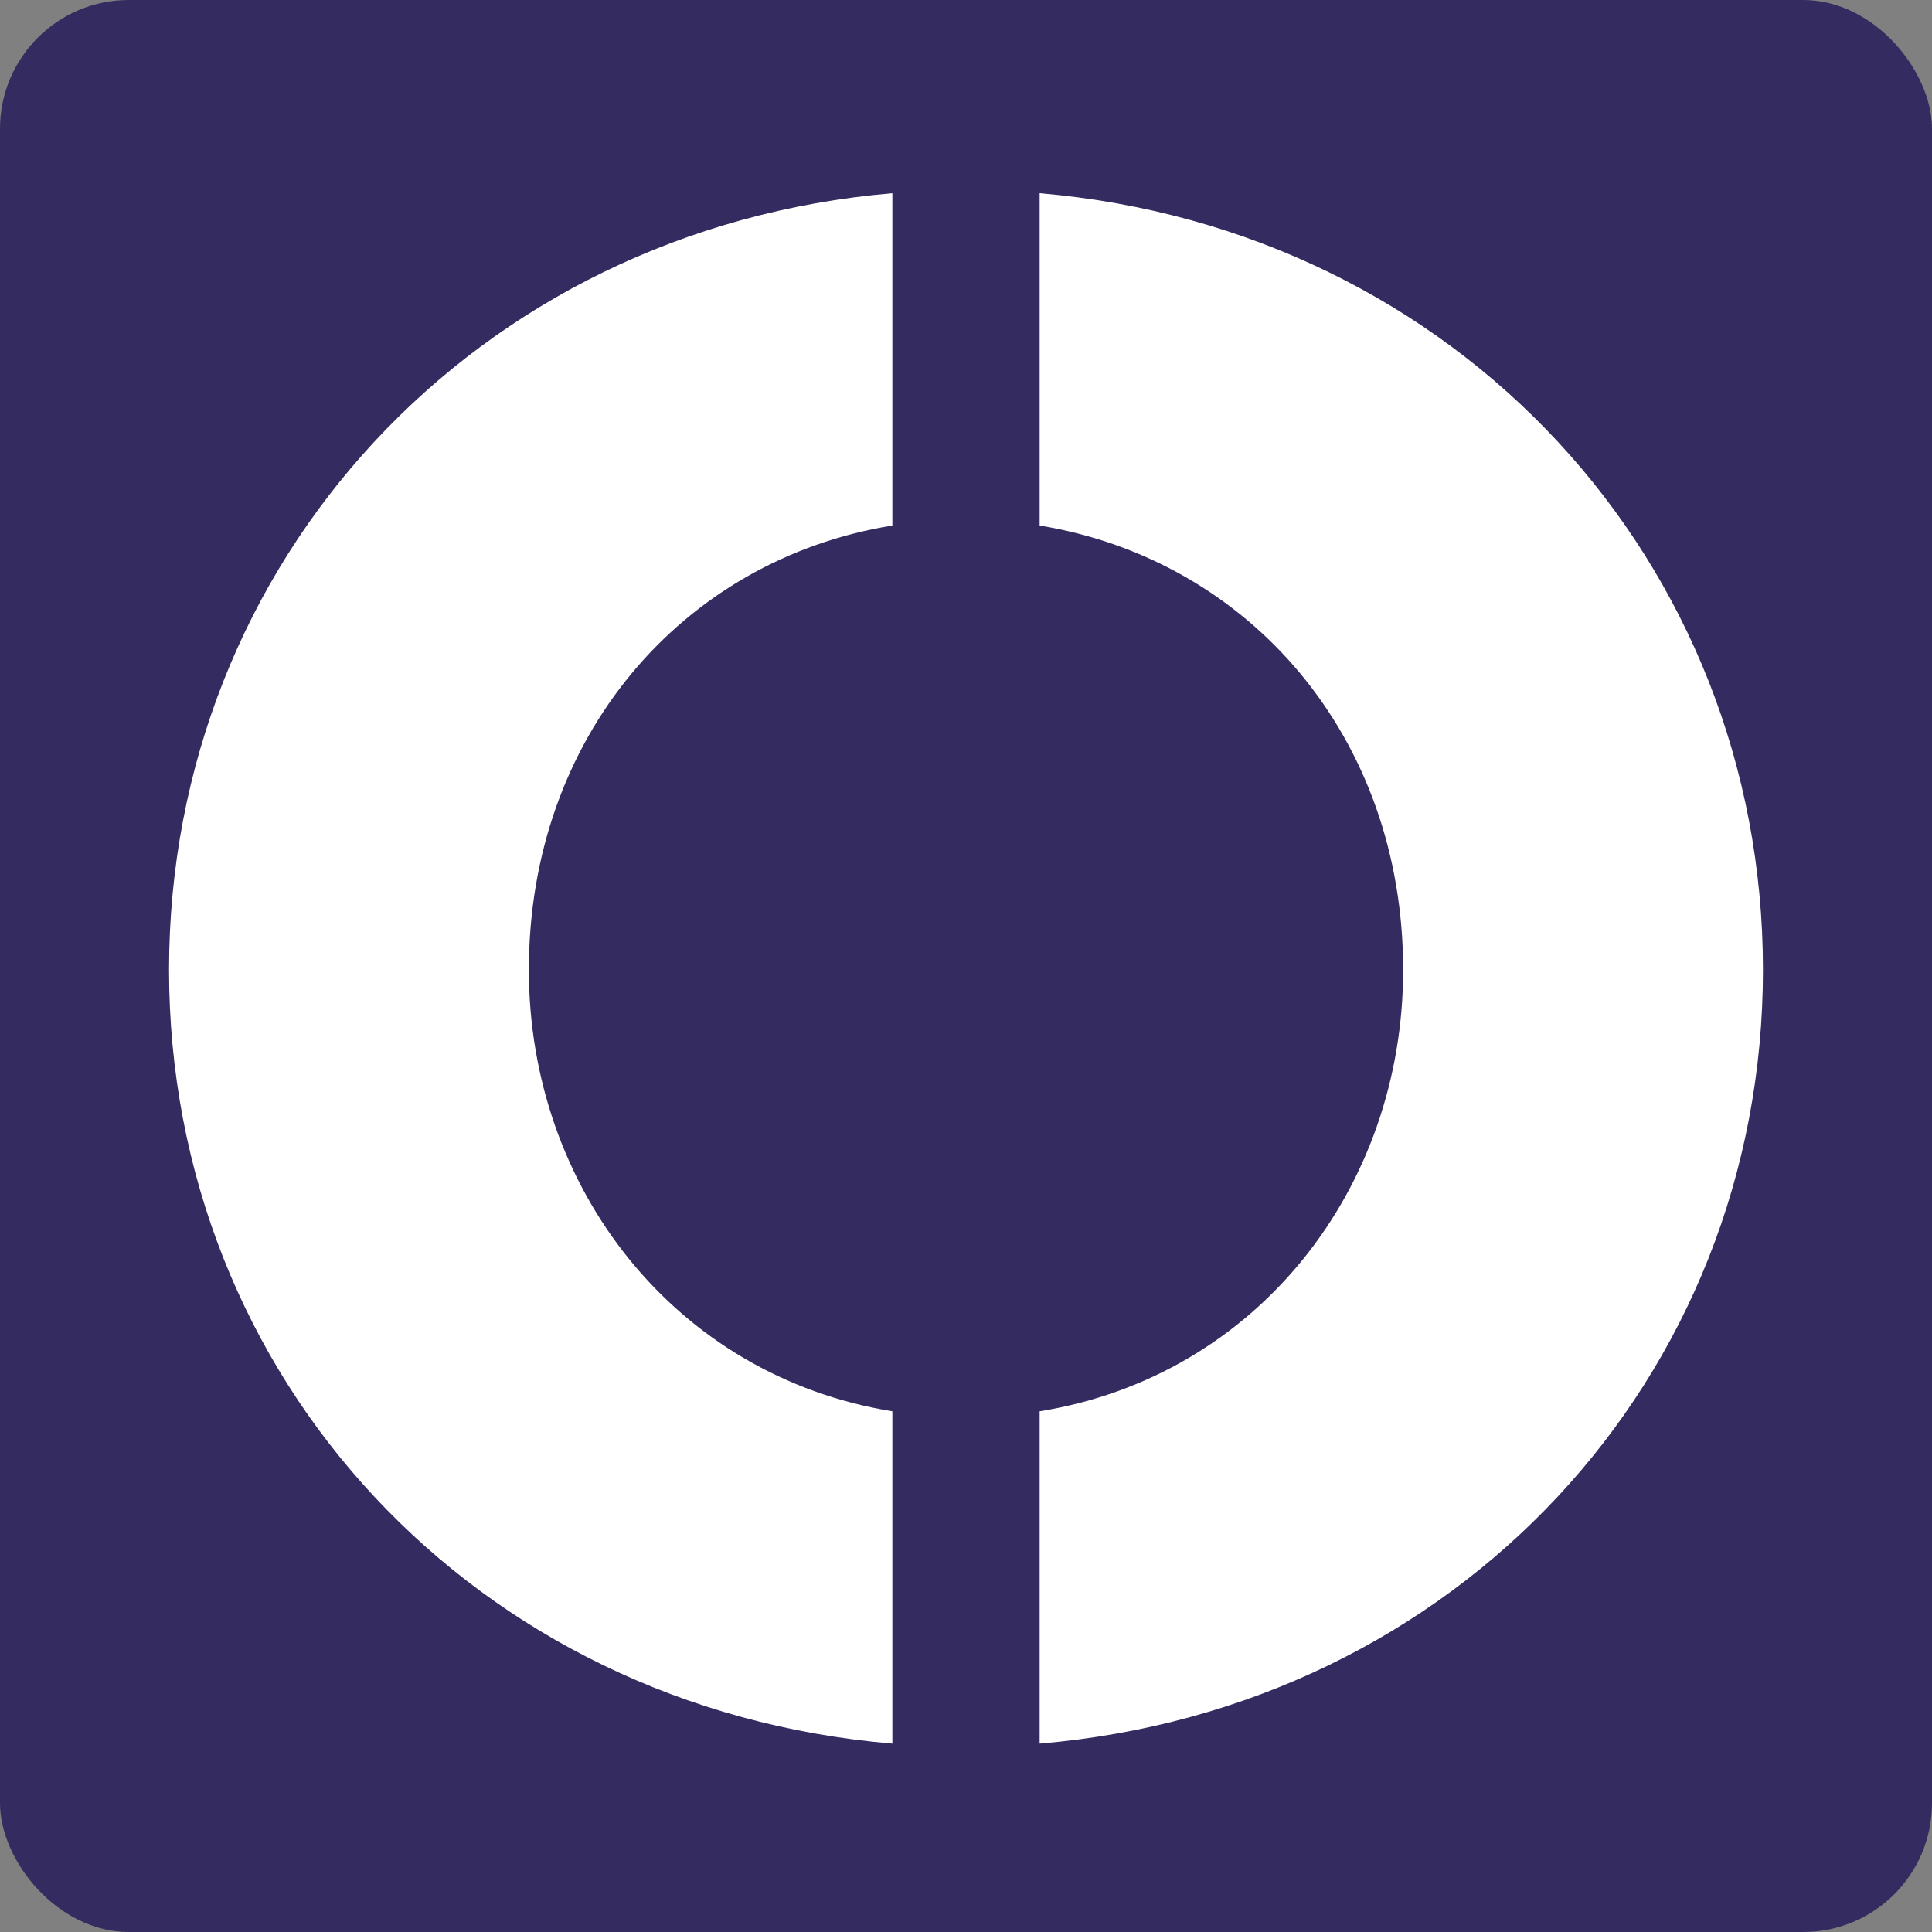 <svg xmlns="http://www.w3.org/2000/svg" version="1.1" xmlns:xlink="http://www.w3.org/1999/xlink" width="120" height="120"><rect width="100%" height="100%" fill="#808080" stroke="none"/><svg width="120" height="120" viewBox="0 0 120 120" fill="none" xmlns="http://www.w3.org/2000/svg">
<rect width="120" height="120" rx="8" fill="#342B60"></rect>
<path d="M64.574 12V32.641C77.621 34.782 87.152 45.79 87.152 60.239C87.152 73.796 78.105 85.467 64.574 87.659V108.3C90.465 106.108 109.5 85.62 109.5 60.239C109.5 34.858 90.49 14.217 64.574 12ZM10.5 60.239C10.5 85.62 29.535 106.108 55.426 108.3V87.659C41.92 85.467 32.848 73.771 32.848 60.239C32.848 45.79 42.379 34.756 55.426 32.641V12C29.535 14.217 10.5 34.858 10.5 60.239Z" fill="white"></path>
</svg><style>@media (prefers-color-scheme: light) { :root { filter: none; } }
@media (prefers-color-scheme: dark) { :root { filter: none; } }
</style></svg>